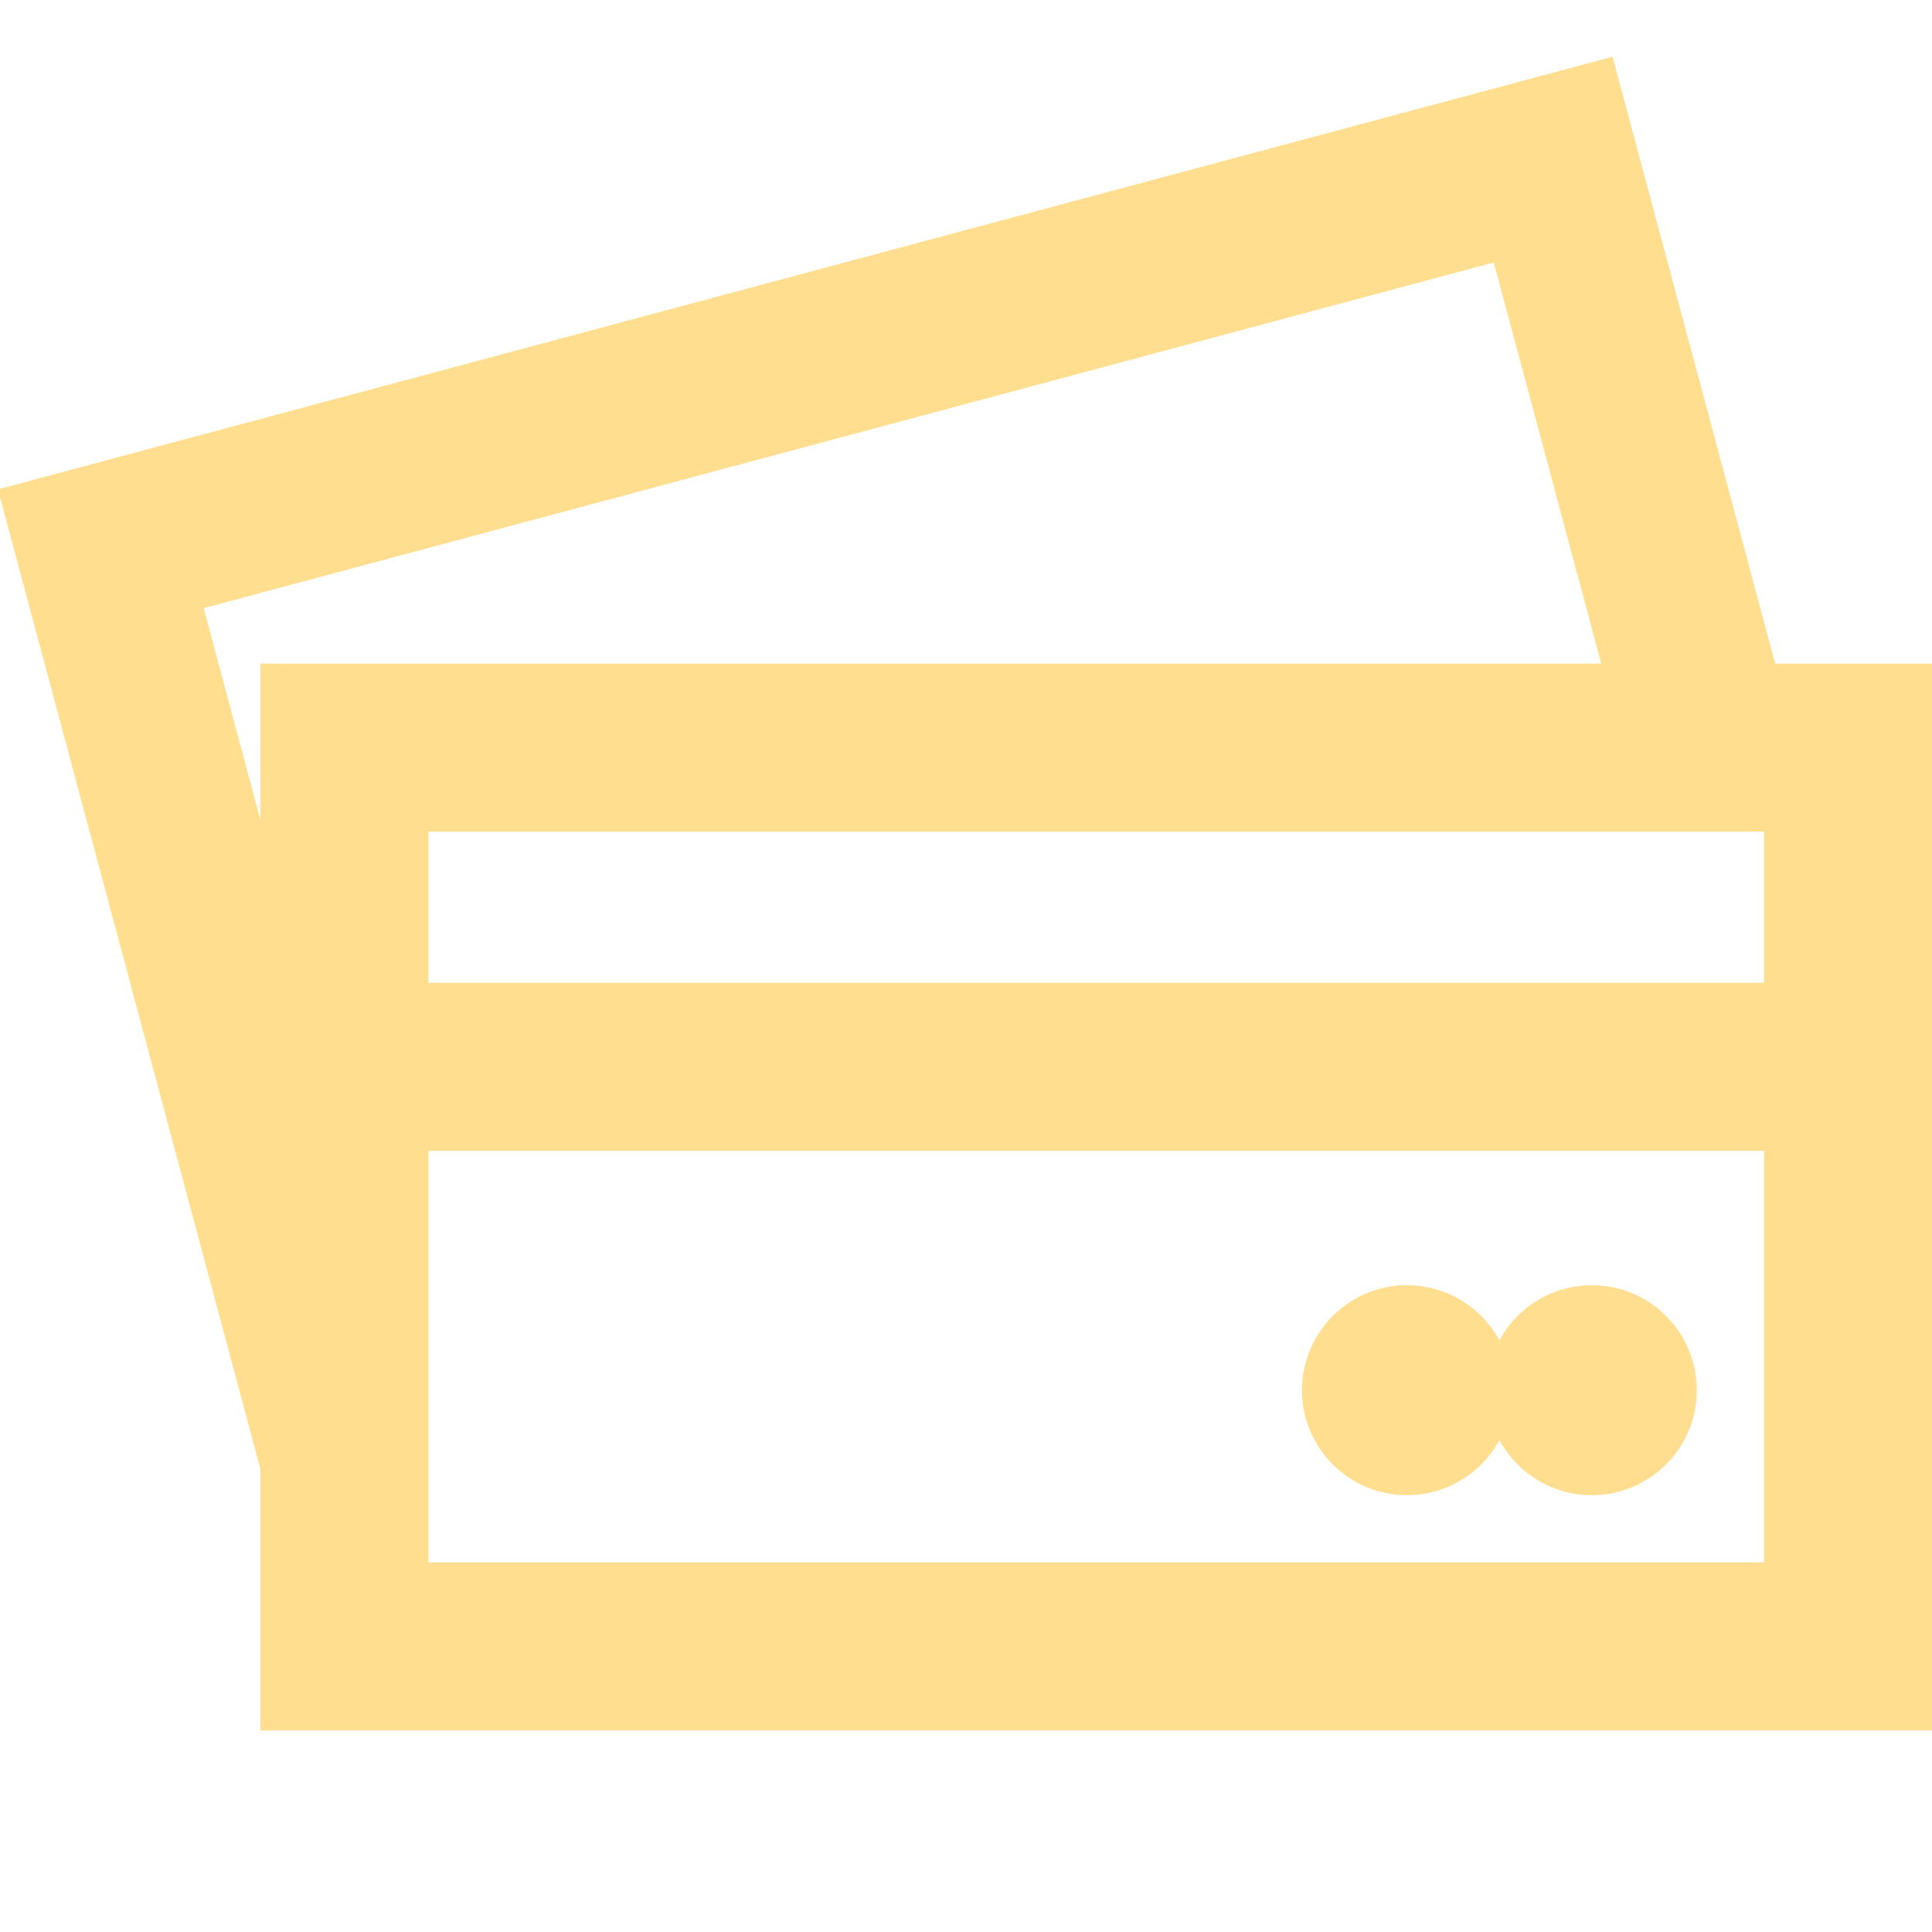 <svg width="230" height="230" viewBox="0 0 230 230" fill="none" xmlns="http://www.w3.org/2000/svg">
<g clip-path="url(#clip0)">
<rect x="41" y="89" width="179" height="107" stroke="#FFDE8F" stroke-width="20"/>
<path d="M203.523 88.5L184.901 19L12 65.329L39.694 168.683L45.5 167.127" stroke="#FFDE8F" stroke-width="20"/>
<path d="M43 127H218.5" stroke="#FFDE8F" stroke-width="20"/>
<circle cx="167.5" cy="165.5" r="12.5" fill="#FFDE8F"/>
<circle cx="189.5" cy="165.5" r="12.5" fill="#FFDE8F"/>
</g>
<defs>
<clipPath id="clip0">
<rect width="230" height="230" fill="white"/>
</clipPath>
</defs>
</svg>
